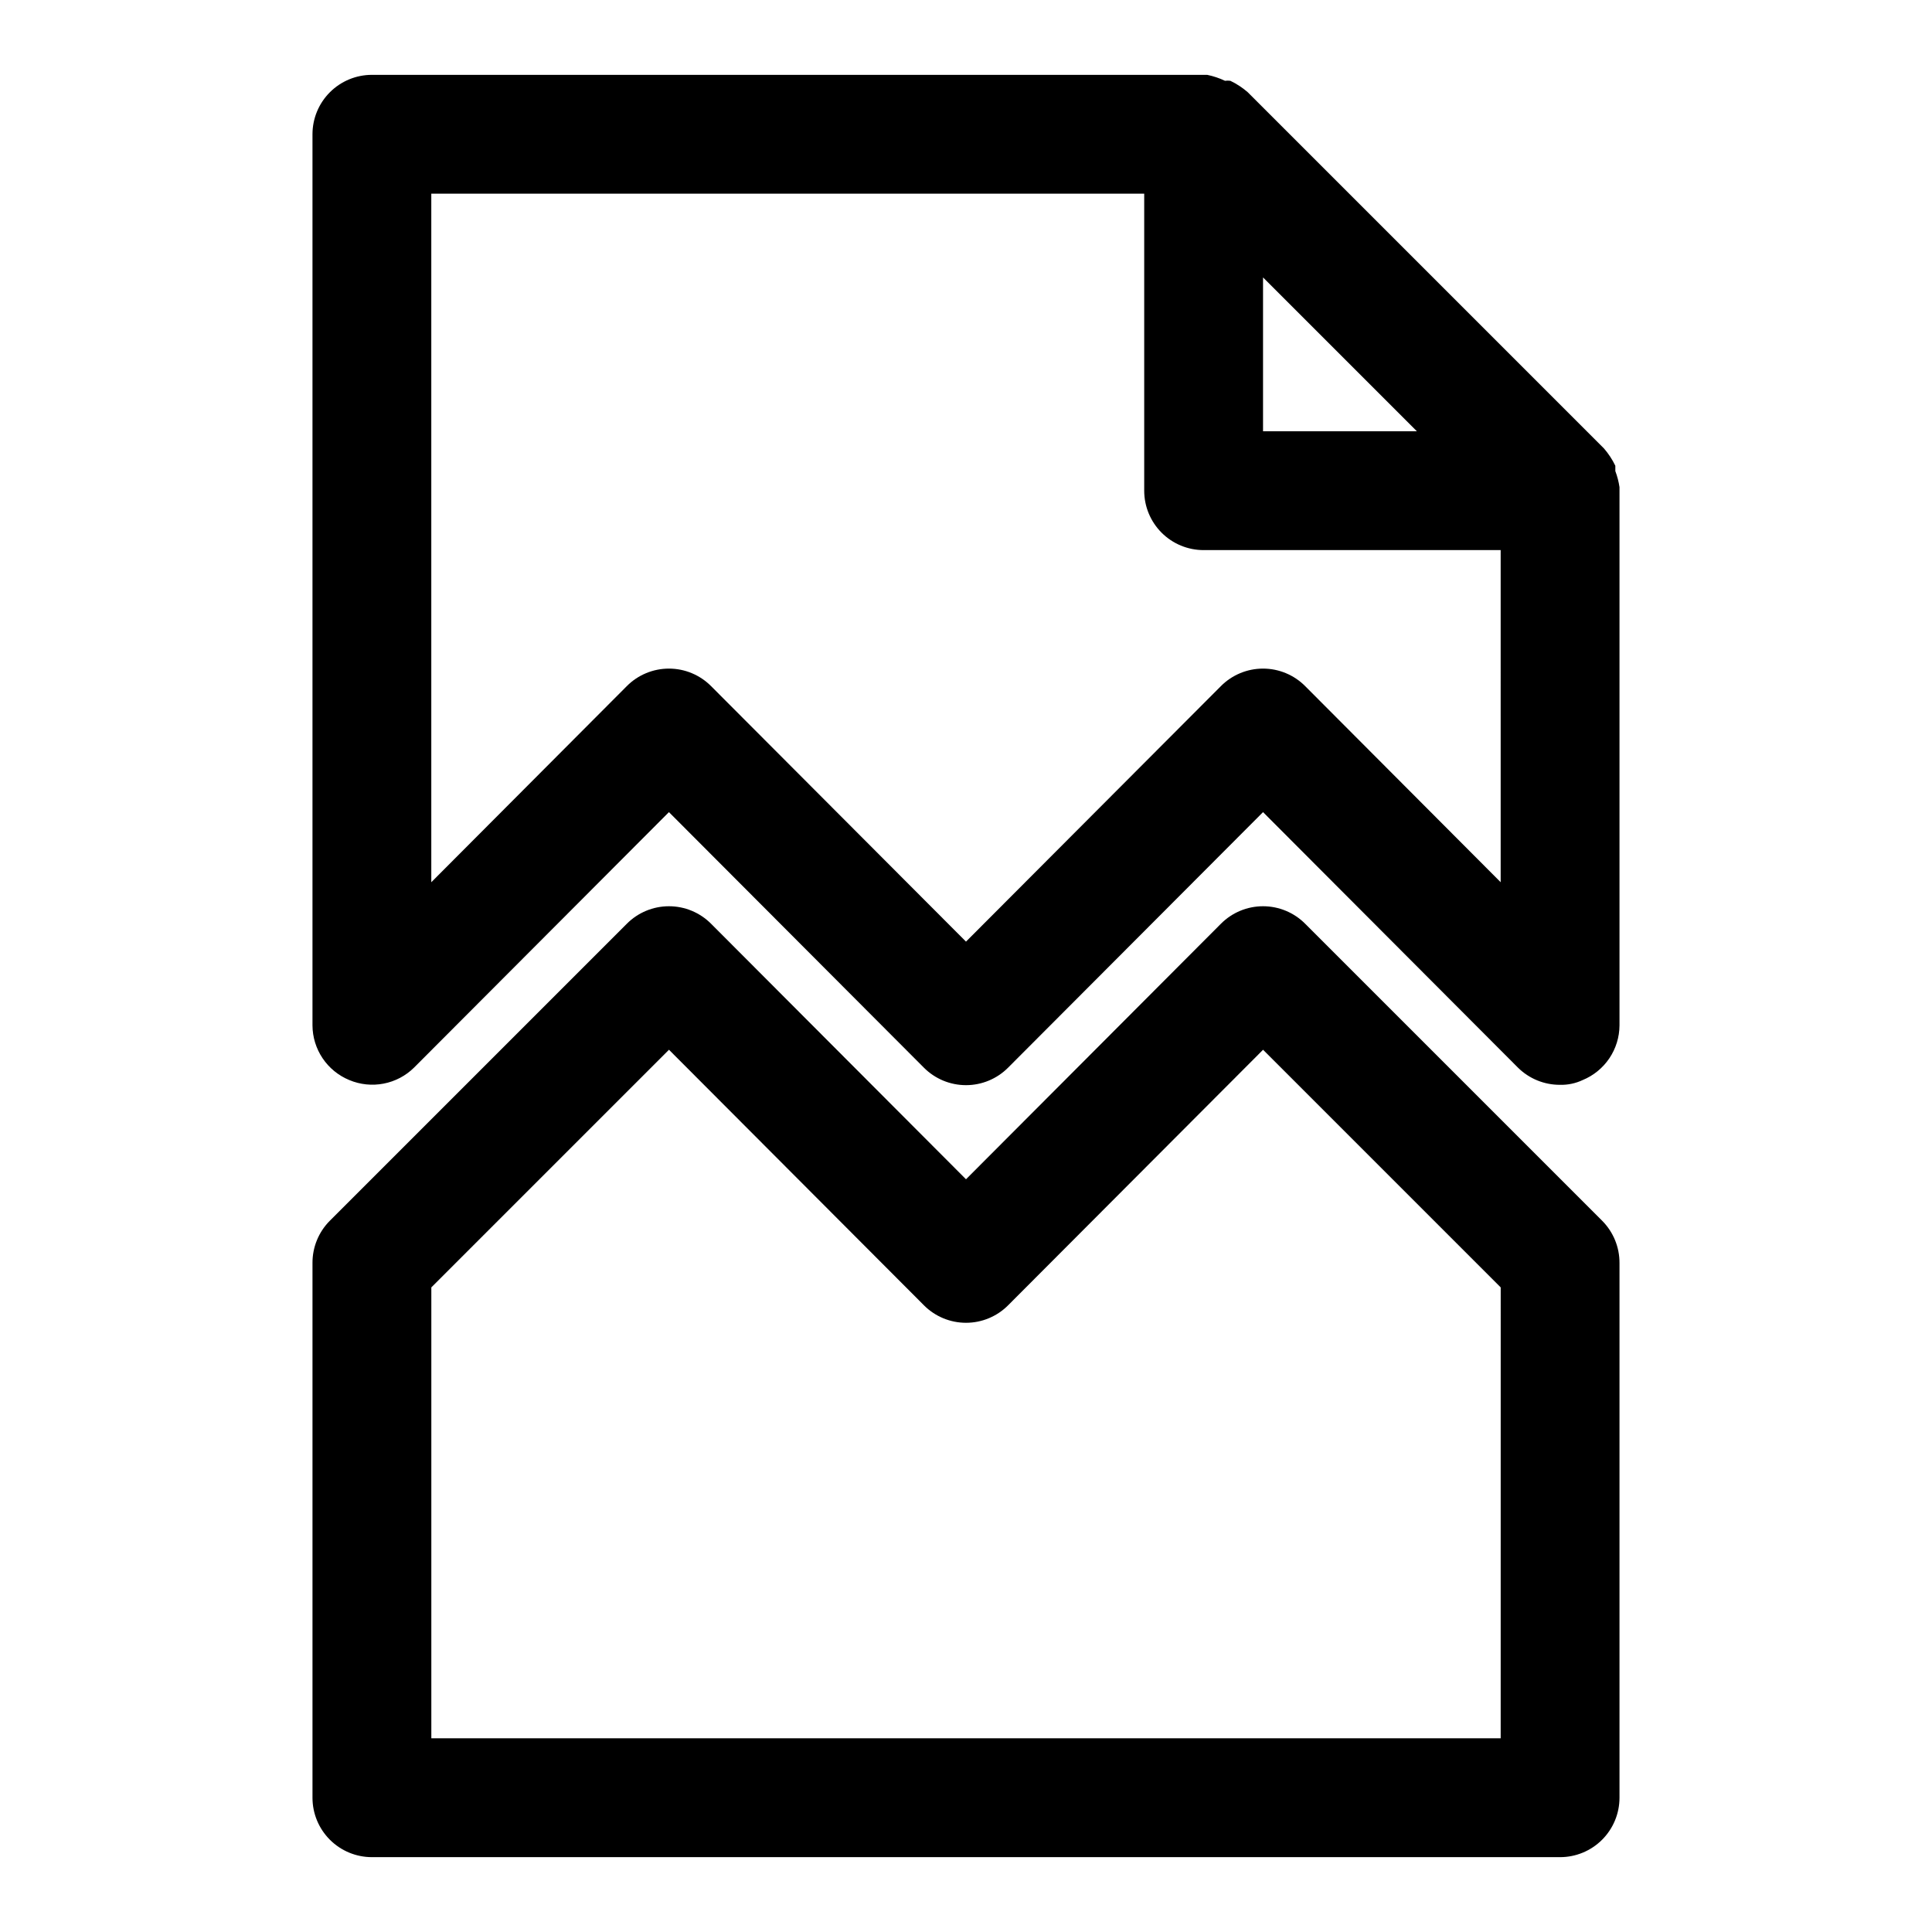 <?xml version="1.0" encoding="UTF-8"?>
<!-- Uploaded to: SVG Repo, www.svgrepo.com, Generator: SVG Repo Mixer Tools -->
<svg fill="#000000" width="800px" height="800px" version="1.1" viewBox="144 144 512 512" xmlns="http://www.w3.org/2000/svg">
 <g>
  <path d="m489.9 388.82c-2.957-2.981-6.981-4.656-11.18-4.656s-8.223 1.676-11.18 4.656l-67.539 67.699-67.543-67.699c-2.957-2.981-6.981-4.656-11.18-4.656-4.195 0-8.223 1.676-11.176 4.656l-78.719 78.719h-0.004c-2.945 2.973-4.59 6.996-4.566 11.18v141.7c0 4.176 1.66 8.18 4.613 11.133s6.957 4.613 11.133 4.613h314.88c4.176 0 8.18-1.66 11.133-4.613 2.953-2.953 4.613-6.957 4.613-11.133v-141.7c0.023-4.184-1.621-8.207-4.566-11.18zm51.797 215.85h-283.39v-119.5l62.977-62.977 67.543 67.699v0.004c2.957 2.981 6.981 4.656 11.18 4.656 4.195 0 8.219-1.676 11.176-4.656l67.543-67.699 62.977 62.977z"/>
  <path d="m572.08 268.85v-1.418c-0.793-1.648-1.801-3.184-2.992-4.566l-94.465-94.465c-1.383-1.191-2.918-2.199-4.566-2.988-0.469-0.07-0.945-0.07-1.418 0-1.504-0.715-3.09-1.242-4.723-1.578h-221.36c-4.176 0-8.18 1.66-11.133 4.613s-4.613 6.957-4.613 11.133v236.16c0.016 3.109 0.953 6.144 2.688 8.719 1.738 2.578 4.199 4.586 7.074 5.766 2.867 1.207 6.027 1.535 9.082 0.945 3.055-0.586 5.867-2.066 8.078-4.25l67.543-67.699 67.543 67.699c2.957 2.981 6.981 4.656 11.18 4.656 4.195 0 8.219-1.676 11.176-4.656l67.543-67.699 67.543 67.699c2.969 2.945 6.992 4.59 11.176 4.566 2.066 0.051 4.117-0.379 5.984-1.262 2.875-1.18 5.336-3.188 7.074-5.766 1.734-2.574 2.672-5.609 2.688-8.719v-141.7-0.945c-0.215-1.453-0.586-2.879-1.102-4.25zm-52.586-10.551h-40.777v-40.777zm22.199 119.5-51.797-51.957c-2.957-2.981-6.981-4.656-11.18-4.656s-8.223 1.676-11.18 4.656l-67.539 67.699-67.543-67.699c-2.957-2.981-6.981-4.656-11.18-4.656-4.195 0-8.223 1.676-11.176 4.656l-51.801 51.957v-182.48h188.93v78.723c0 4.176 1.66 8.18 4.613 11.133 2.949 2.953 6.957 4.609 11.133 4.609h78.719z"/>
 </g>
</svg>